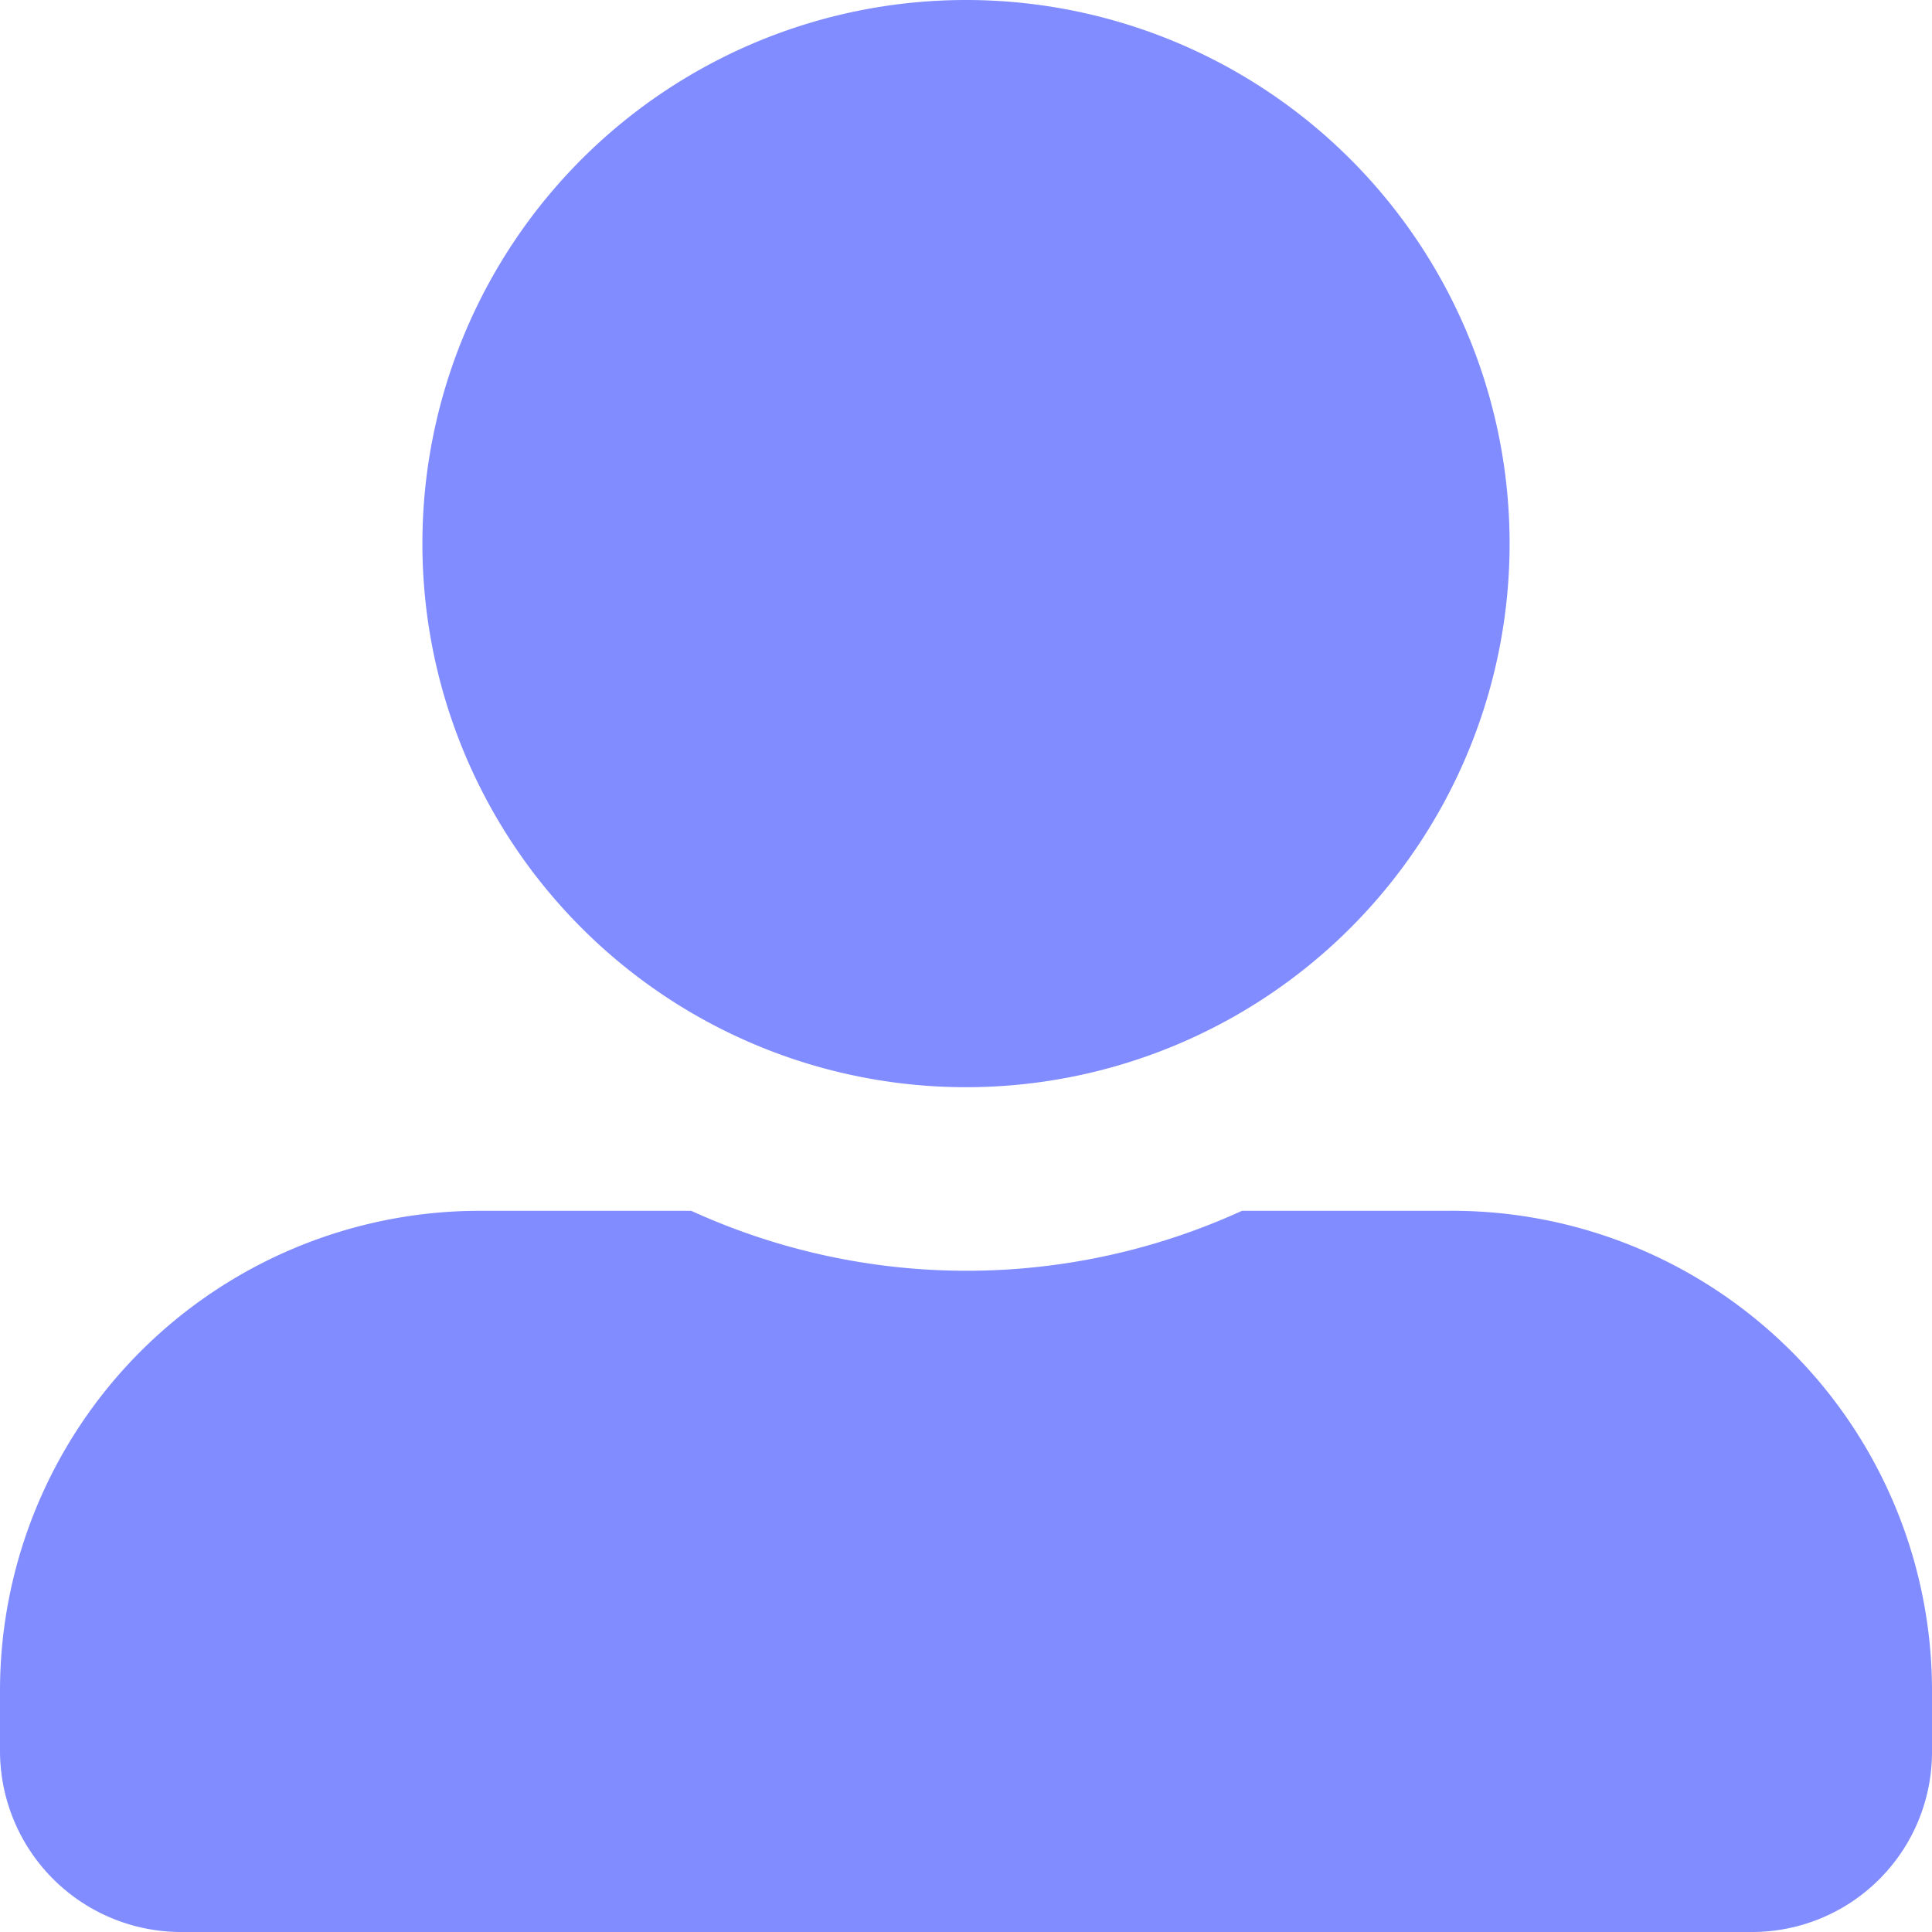 <svg xmlns="http://www.w3.org/2000/svg" viewBox="0 0 16.1 16.1"><defs><style>.cls-1{fill:#808cff;}</style></defs><g id="Layer_2" data-name="Layer 2"><g id="レイヤー_2" data-name="レイヤー 2"><path class="cls-1" d="M16.1,14.09v.5a1.5,1.5,0,0,1-1.51,1.51H1.51A1.51,1.51,0,0,1,0,14.59v-.5a4,4,0,0,1,4-4H5.76a5.52,5.52,0,0,0,4.59,0h1.73A4,4,0,0,1,16.1,14.09ZM3.52,4.53A4.53,4.53,0,1,1,8.05,9.06,4.53,4.53,0,0,1,3.52,4.53Z"/></g></g></svg>